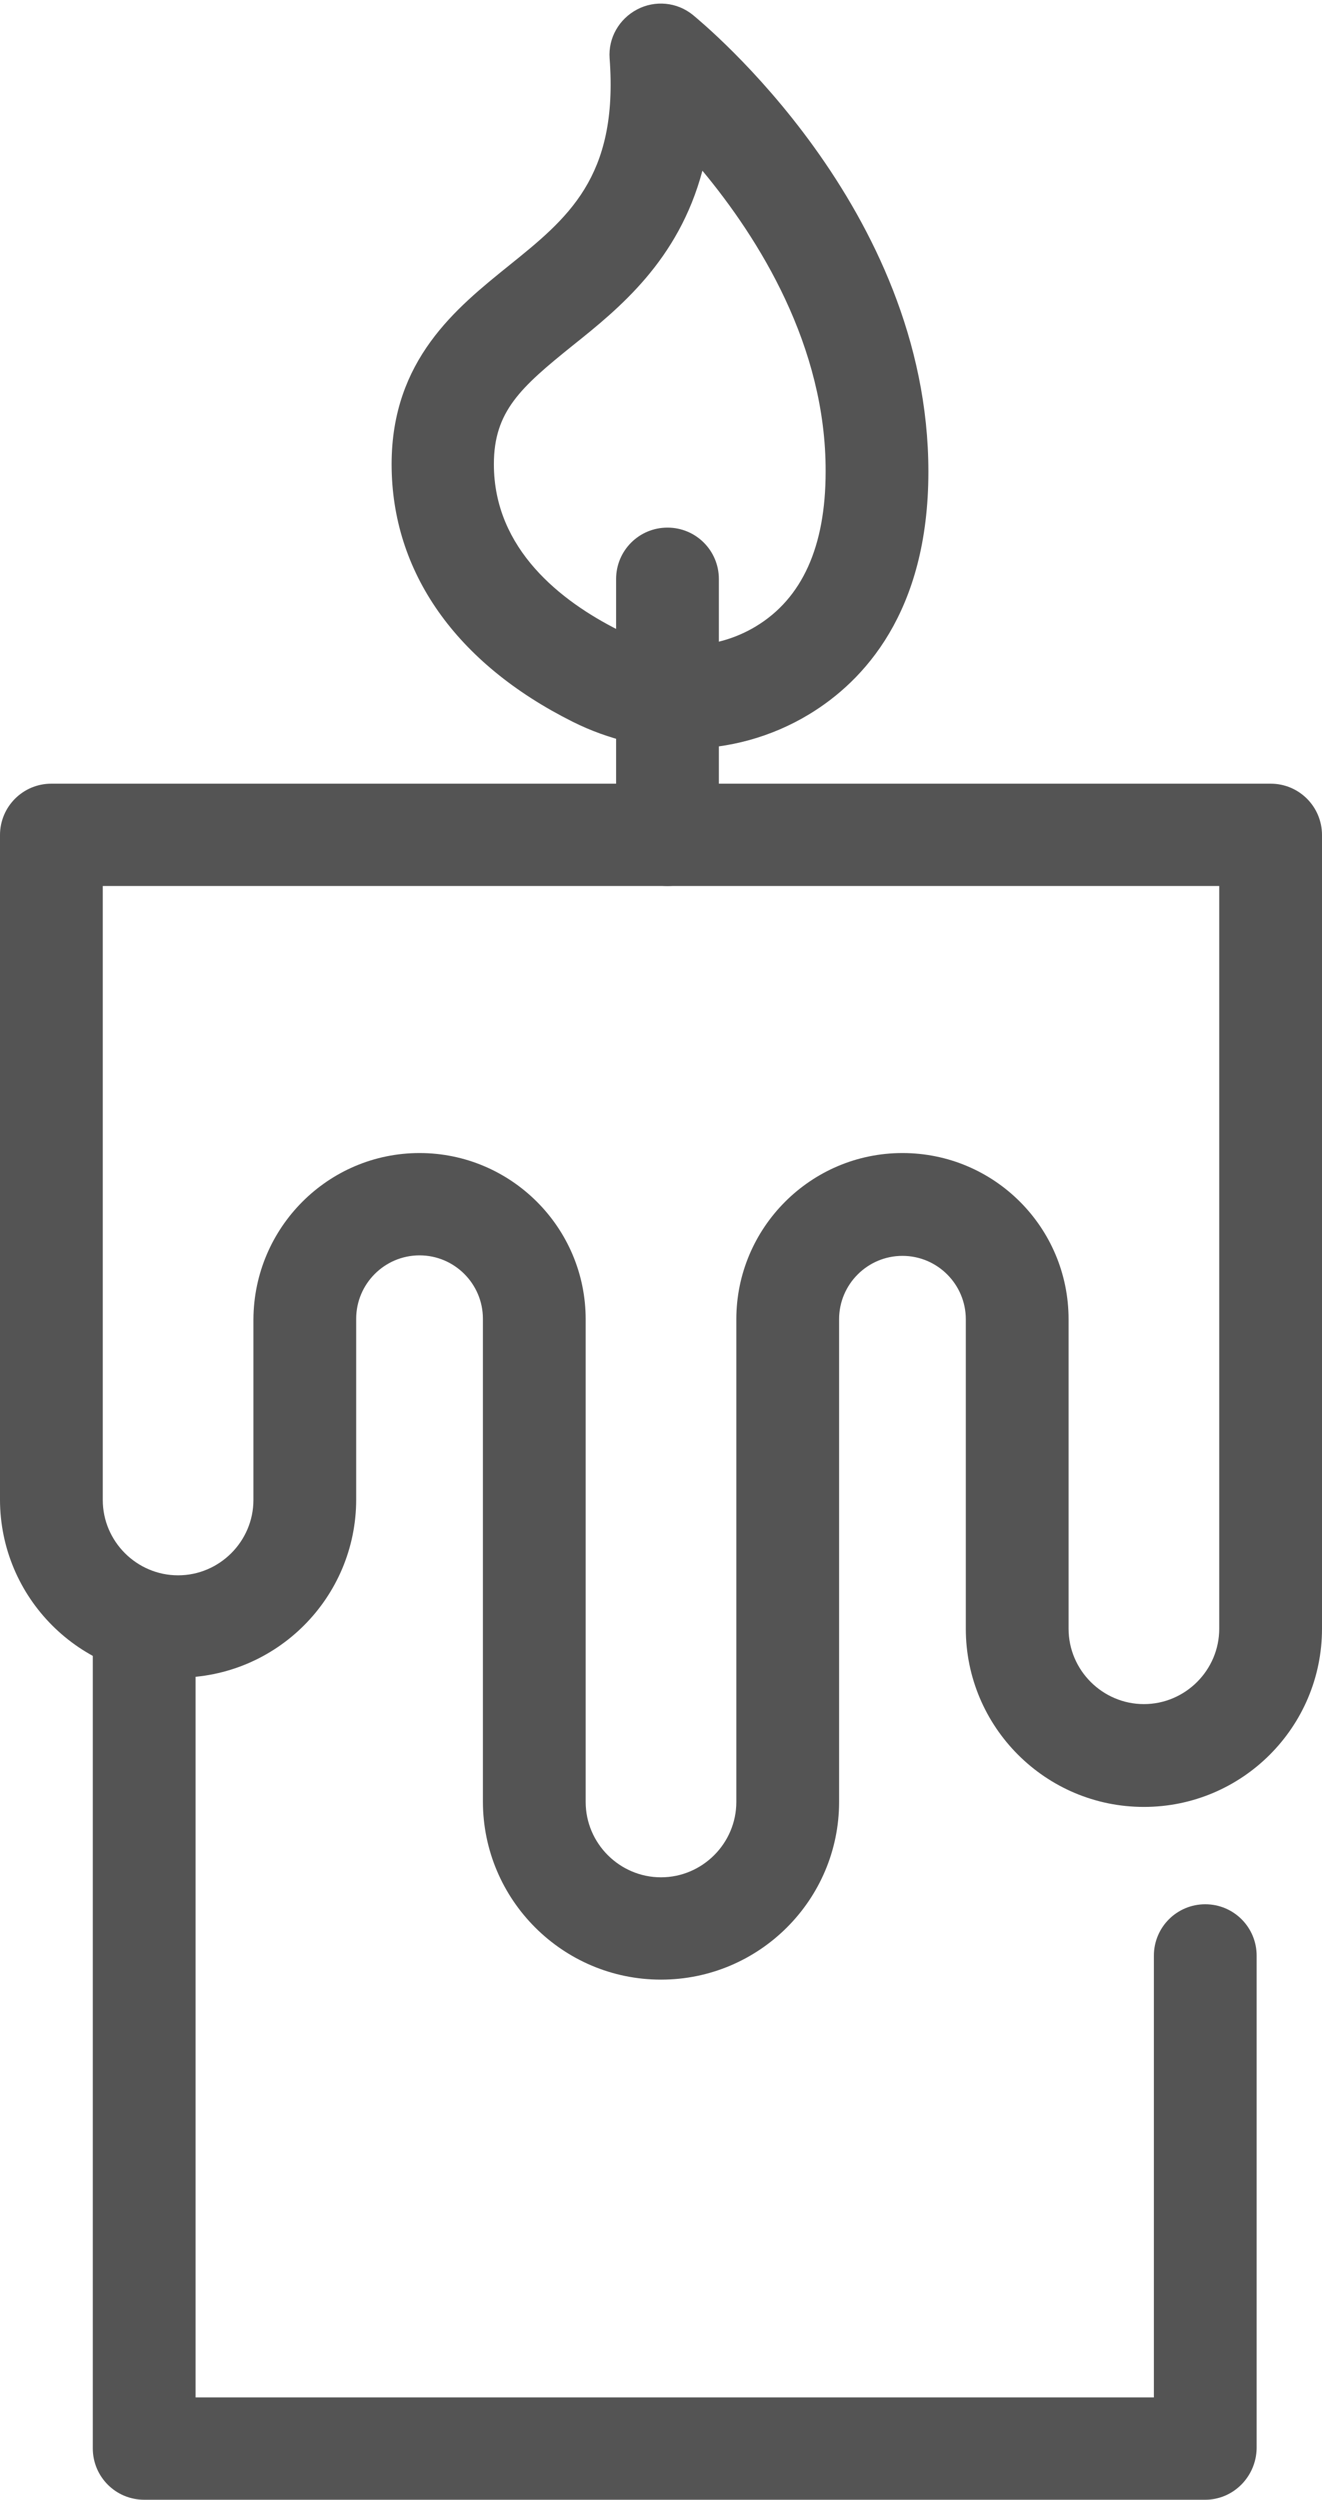 <?xml version="1.0" encoding="UTF-8" standalone="no"?><svg xmlns="http://www.w3.org/2000/svg" xmlns:xlink="http://www.w3.org/1999/xlink" fill="#545454" height="500.8" preserveAspectRatio="xMidYMid meet" version="1" viewBox="117.5 -0.8 265.0 500.8" width="265" zoomAndPan="magnify"><path d="M0 0H500V500H0z" fill="none"/><g><g><g id="change1_3"><path d="M359.1,500H146.4c-5.7,0-10.3-4.6-10.3-10.3V325.1c0-5.7,4.6-10.3,10.3-10.3s10.3,4.6,10.3,10.3v154.4h192.1V391 c0-5.7,4.6-10.3,10.3-10.3c5.7,0,10.3,4.6,10.3,10.3v98.7C369.3,495.4,364.7,500,359.1,500z"/></g><g id="change1_4"><path d="M250,395.8c-19.7,0-35.7-16-35.7-35.7v-96.7c0-7-5.7-12.7-12.7-12.7c-7,0-12.7,5.7-12.7,12.7v36.2 c0,19.7-16,35.7-35.7,35.7s-35.7-16-35.7-35.7V166.5c0-5.7,4.6-10.3,10.3-10.3h244.4c5.7,0,10.3,4.6,10.3,10.3v159 c0,19.7-16,35.7-35.7,35.7c-19.7,0-35.7-16-35.7-35.7v-62c0-7-5.7-12.7-12.7-12.7s-12.7,5.7-12.7,12.7v96.7 C285.7,379.8,269.7,395.8,250,395.8z M201.6,230.2c18.3,0,33.3,14.9,33.3,33.3v96.7c0,8.3,6.8,15.1,15.1,15.1s15.1-6.8,15.1-15.1 v-96.7c0-18.3,14.9-33.3,33.3-33.3s33.3,14.9,33.3,33.3v62c0,8.3,6.8,15.1,15.1,15.1c8.3,0,15.1-6.8,15.1-15.1V176.7H138.1v123 c0,8.3,6.8,15.1,15.1,15.1s15.1-6.8,15.1-15.1v-36.2C168.4,245.1,183.3,230.2,201.6,230.2z"/></g><g id="change1_2"><path d="M254.9,149.2c-7.6,0-15.4-1.8-22.6-5.4c-23.4-11.7-36.3-30-36.3-51.6c0-20.9,13-31.3,23.4-39.7 c11.8-9.5,22.1-17.7,20.3-41.6c-0.3-4.1,1.9-7.9,5.5-9.8c3.6-1.9,8-1.5,11.2,1.1c1.9,1.6,47.2,38.6,47.2,91.5 c0,28.2-13,42-23.9,48.6l0,0C272.1,146.9,263.5,149.2,254.9,149.2z M274.4,133.6L274.4,133.6L274.4,133.6z M258.3,33.4 c-4.8,18-16.7,27.6-26.1,35.1c-10.3,8.3-15.7,13.1-15.7,23.7c0,17.1,13.6,27.5,24.9,33.2c8.9,4.5,19.5,4.2,27.6-0.7 c9.3-5.6,14-16,14-31C283.1,68.5,269.6,47,258.3,33.4z"/></g><g id="change1_1"><path d="M251.3,176.7c-5.7,0-10.3-4.6-10.3-10.3v-51.2c0-5.7,4.6-10.3,10.3-10.3c5.7,0,10.3,4.6,10.3,10.3v51.2 C261.6,172.2,257,176.7,251.3,176.7z"/></g></g></g></svg>